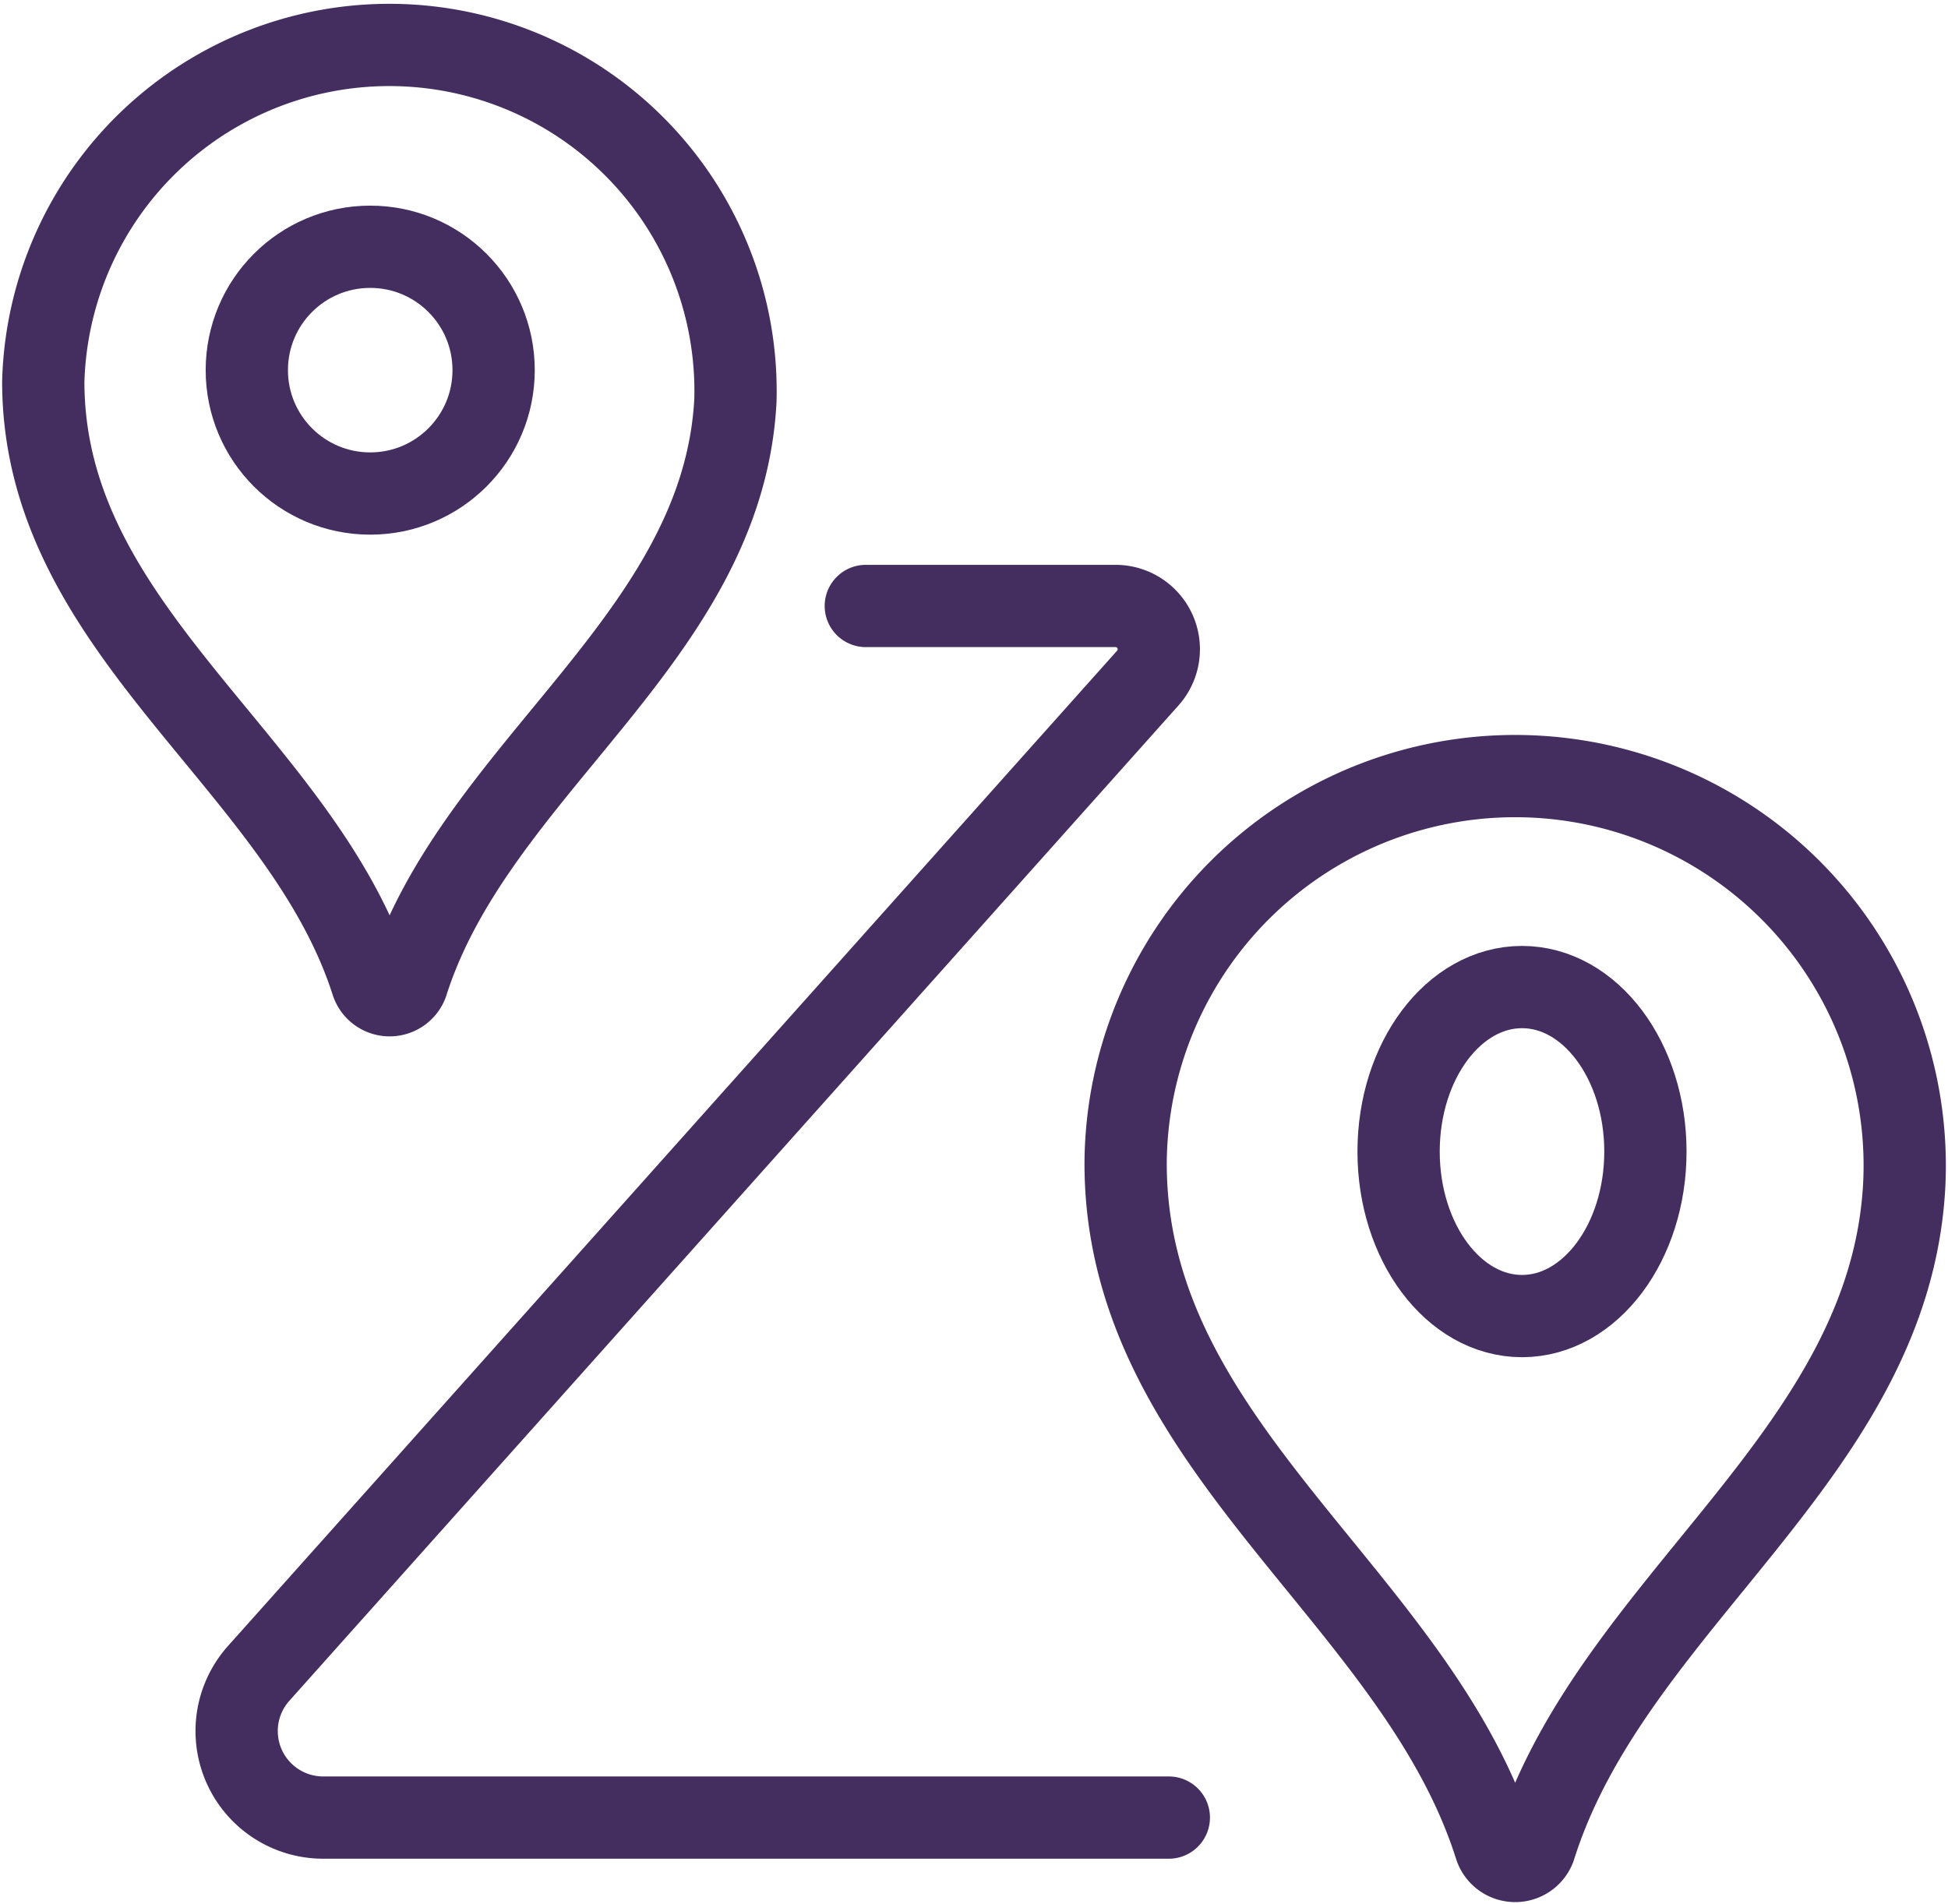 <?xml version="1.0" encoding="UTF-8"?> <svg xmlns="http://www.w3.org/2000/svg" xmlns:xlink="http://www.w3.org/1999/xlink" id="Group_3135" data-name="Group 3135" width="23.678" height="23.152" viewBox="0 0 23.678 23.152"><defs><clipPath id="clip-path"><rect id="Rectangle_1066" data-name="Rectangle 1066" width="23.678" height="23.152" fill="none" stroke="#442d5f" stroke-width="1"></rect></clipPath></defs><g id="Group_3134" data-name="Group 3134" clip-path="url(#clip-path)"><path id="Path_17011" data-name="Path 17011" d="M51.353,112h3.034a.526.526,0,0,1,.393.877l-10.807,12.1a1.052,1.052,0,0,0,.785,1.753H55.036" transform="translate(-40.829 -104.633)" fill="none" stroke="#442d5f" stroke-linecap="round" stroke-linejoin="round" stroke-width="1"></path><circle id="Ellipse_28" data-name="Ellipse 28" cx="1.5" cy="1.5" r="1.5" transform="translate(3 3)" fill="none" stroke="#442d5f" stroke-linecap="round" stroke-linejoin="round" stroke-width="1"></circle><path id="Path_17012" data-name="Path 17012" d="M212.975,156.986c.937-2.982,4.317-4.76,4.49-8.05a4.735,4.735,0,1,0-9.464-.263c0,3.455,3.524,5.247,4.492,8.3A.254.254,0,0,0,212.975,156.986Z" transform="translate(-194.319 -134.529)" fill="none" stroke="#442d5f" stroke-linecap="round" stroke-linejoin="round" stroke-width="1"></path><path id="Path_17013" data-name="Path 17013" d="M12.422,19.427c.833-2.624,3.837-4.189,3.991-7.084A4.208,4.208,0,1,0,8,12.112c0,3.04,3.132,4.618,3.993,7.3A.227.227,0,0,0,12.422,19.427Z" transform="translate(-7.474 -7.473)" fill="none" stroke="#442d5f" stroke-linecap="round" stroke-linejoin="round" stroke-width="1"></path><ellipse id="Ellipse_29" data-name="Ellipse 29" cx="1.5" cy="2" rx="1.5" ry="2" transform="translate(17 12)" fill="none" stroke="#442d5f" stroke-linecap="round" stroke-linejoin="round" stroke-width="1"></ellipse></g></svg> 